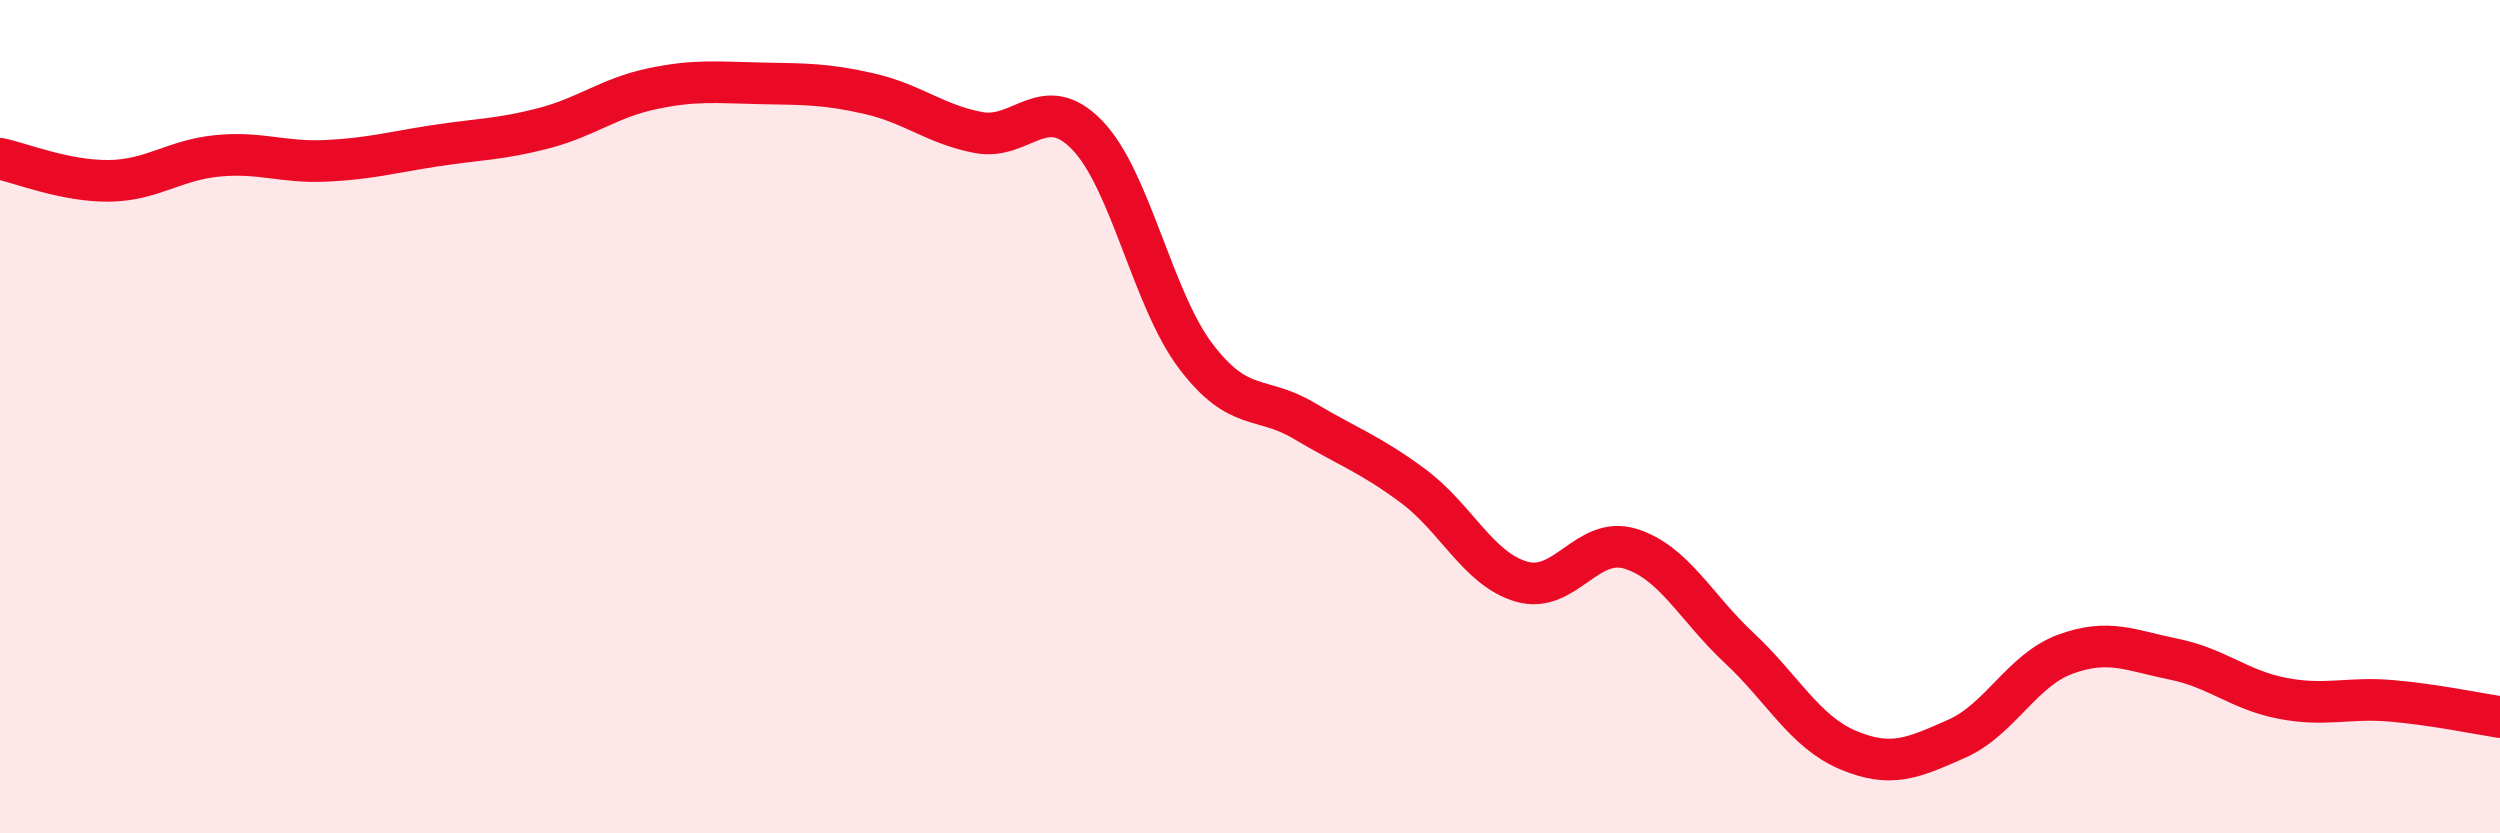 
    <svg width="60" height="20" viewBox="0 0 60 20" xmlns="http://www.w3.org/2000/svg">
      <path
        d="M 0,3.81 C 0.52,3.92 1.57,4.35 2.61,4.34 C 3.65,4.33 4.18,3.84 5.22,3.74 C 6.26,3.64 6.79,3.91 7.83,3.86 C 8.87,3.81 9.39,3.66 10.43,3.5 C 11.47,3.34 12,3.35 13.04,3.08 C 14.08,2.81 14.61,2.35 15.65,2.13 C 16.69,1.91 17.22,1.98 18.26,2 C 19.3,2.02 19.83,2.01 20.87,2.25 C 21.91,2.49 22.44,2.98 23.48,3.18 C 24.52,3.38 25.05,2.17 26.09,3.24 C 27.13,4.31 27.66,7.18 28.7,8.55 C 29.74,9.92 30.26,9.48 31.3,10.1 C 32.34,10.72 32.87,10.89 33.91,11.66 C 34.95,12.43 35.48,13.66 36.52,13.96 C 37.56,14.26 38.09,12.85 39.13,13.17 C 40.17,13.49 40.7,14.58 41.74,15.55 C 42.78,16.52 43.31,17.56 44.35,18 C 45.39,18.44 45.92,18.19 46.96,17.73 C 48,17.27 48.53,16.08 49.57,15.7 C 50.61,15.32 51.13,15.61 52.17,15.82 C 53.21,16.03 53.74,16.56 54.78,16.76 C 55.82,16.96 56.35,16.73 57.39,16.82 C 58.43,16.91 59.48,17.13 60,17.21L60 20L0 20Z"
        fill="#EB0A25"
        opacity="0.1"
        stroke-linecap="round"
        stroke-linejoin="round"
      />
      <path
        d="M 0,3.81 C 0.52,3.92 1.57,4.35 2.61,4.34 C 3.65,4.33 4.18,3.84 5.22,3.74 C 6.26,3.64 6.79,3.91 7.83,3.86 C 8.87,3.81 9.39,3.66 10.43,3.5 C 11.47,3.34 12,3.35 13.04,3.08 C 14.08,2.81 14.61,2.35 15.65,2.13 C 16.69,1.91 17.22,1.98 18.26,2 C 19.3,2.02 19.83,2.01 20.87,2.25 C 21.91,2.49 22.44,2.98 23.48,3.18 C 24.52,3.38 25.05,2.17 26.09,3.24 C 27.13,4.31 27.66,7.18 28.7,8.55 C 29.74,9.92 30.26,9.48 31.3,10.1 C 32.34,10.72 32.87,10.89 33.91,11.66 C 34.95,12.43 35.48,13.66 36.52,13.96 C 37.56,14.26 38.09,12.85 39.13,13.17 C 40.17,13.49 40.7,14.58 41.74,15.55 C 42.78,16.52 43.31,17.56 44.35,18 C 45.39,18.44 45.92,18.19 46.96,17.73 C 48,17.27 48.53,16.08 49.57,15.7 C 50.61,15.32 51.13,15.61 52.17,15.82 C 53.21,16.03 53.74,16.56 54.78,16.76 C 55.82,16.96 56.35,16.73 57.39,16.82 C 58.43,16.91 59.48,17.13 60,17.21"
        stroke="#EB0A25"
        stroke-width="1"
        fill="none"
        stroke-linecap="round"
        stroke-linejoin="round"
      />
    </svg>
  